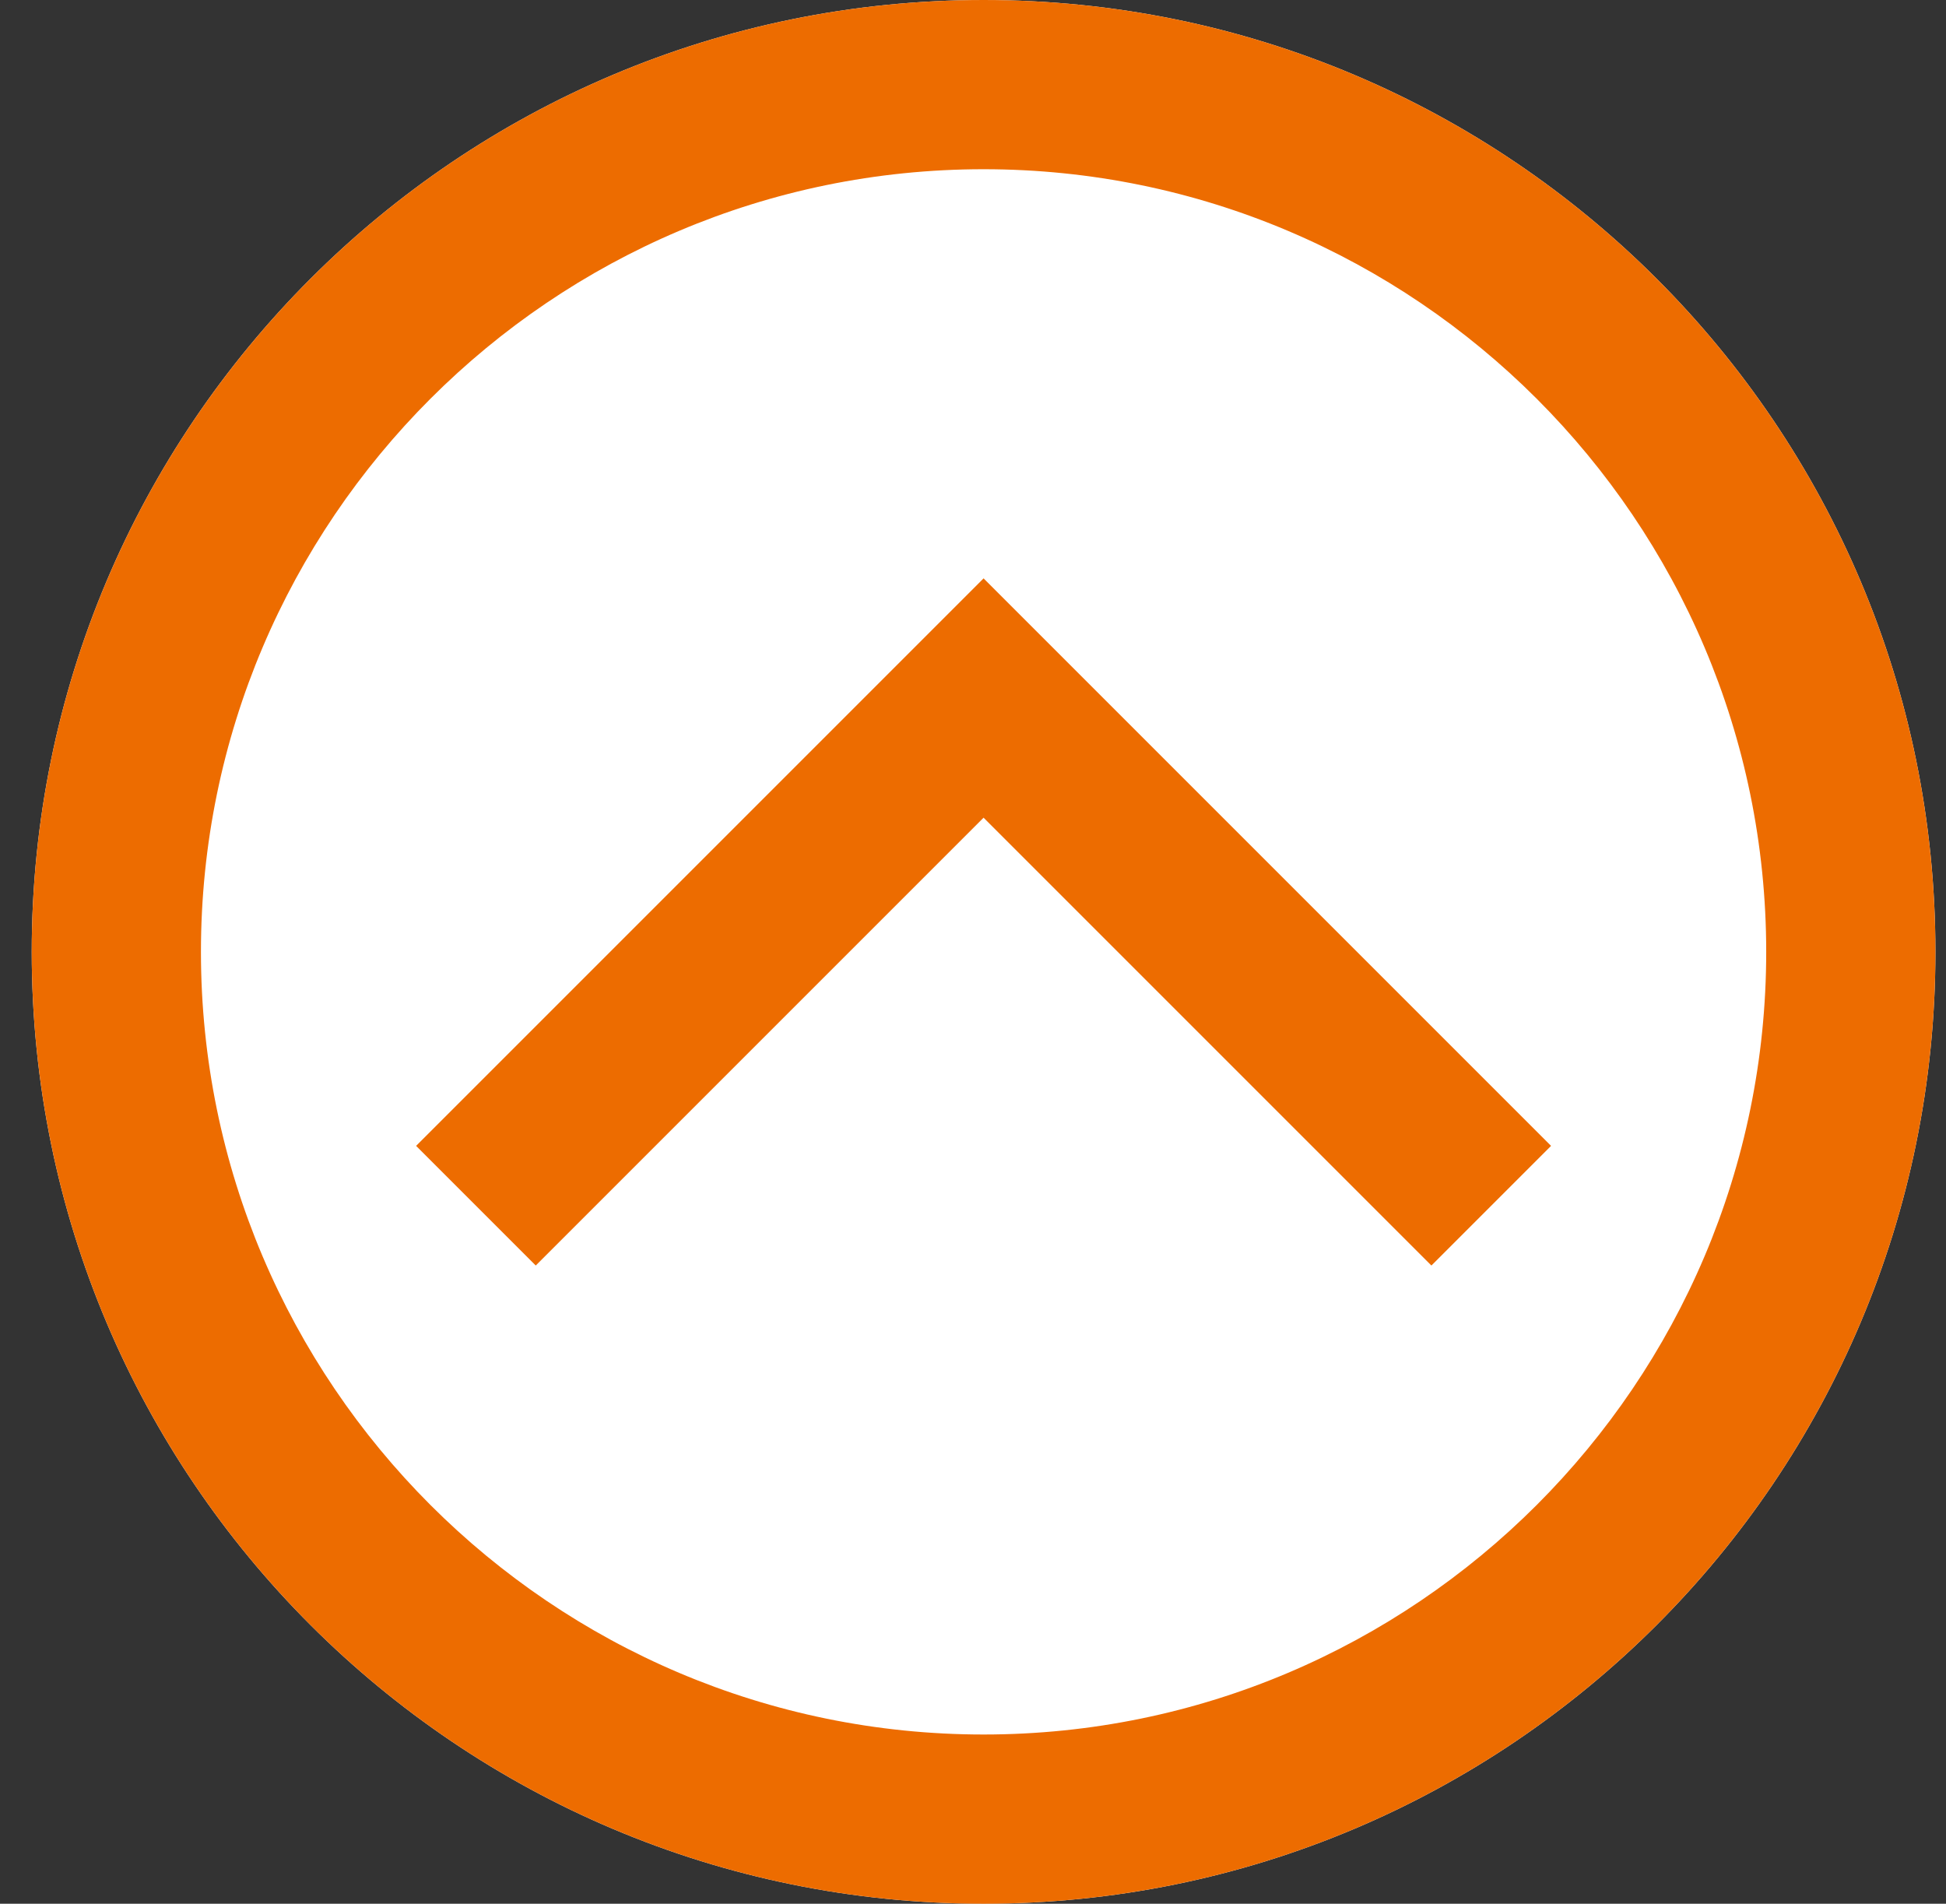 <svg width="46" height="45" viewBox="0 0 46 45" fill="none" xmlns="http://www.w3.org/2000/svg">
<rect x="0" y="0" width="46" height="45" fill="#333333" stroke="none"/>
<g clip-path="url(#clip0_262_3967)">
<path d="M23.25 0C10.82 0 0.75 10.07 0.75 22.5C0.75 34.93 10.82 45 23.25 45C35.68 45 45.75 34.93 45.75 22.5C45.75 10.07 35.68 0 23.25 0Z" fill="white"/>
<path d="M11.25 28.5L23.25 16.5L35.25 28.5" stroke="#ED6C00" stroke-width="4" stroke-miterlimit="10"/>
<path d="M23.25 4C33.45 4 41.75 12.3 41.75 22.5C41.75 32.7 33.45 41 23.25 41C13.05 41 4.75 32.7 4.75 22.5C4.75 12.3 13.05 4 23.25 4ZM23.25 0C10.82 0 0.75 10.07 0.75 22.5C0.75 34.93 10.82 45 23.25 45C35.68 45 45.75 34.93 45.75 22.5C45.75 10.07 35.68 0 23.25 0Z" fill="#ED6C00"/>
</g>
<defs>
<clipPath id="clip0_262_3967">
<rect width="45" height="45" fill="white" transform="translate(0.75)"/>
</clipPath>
</defs>
</svg>
